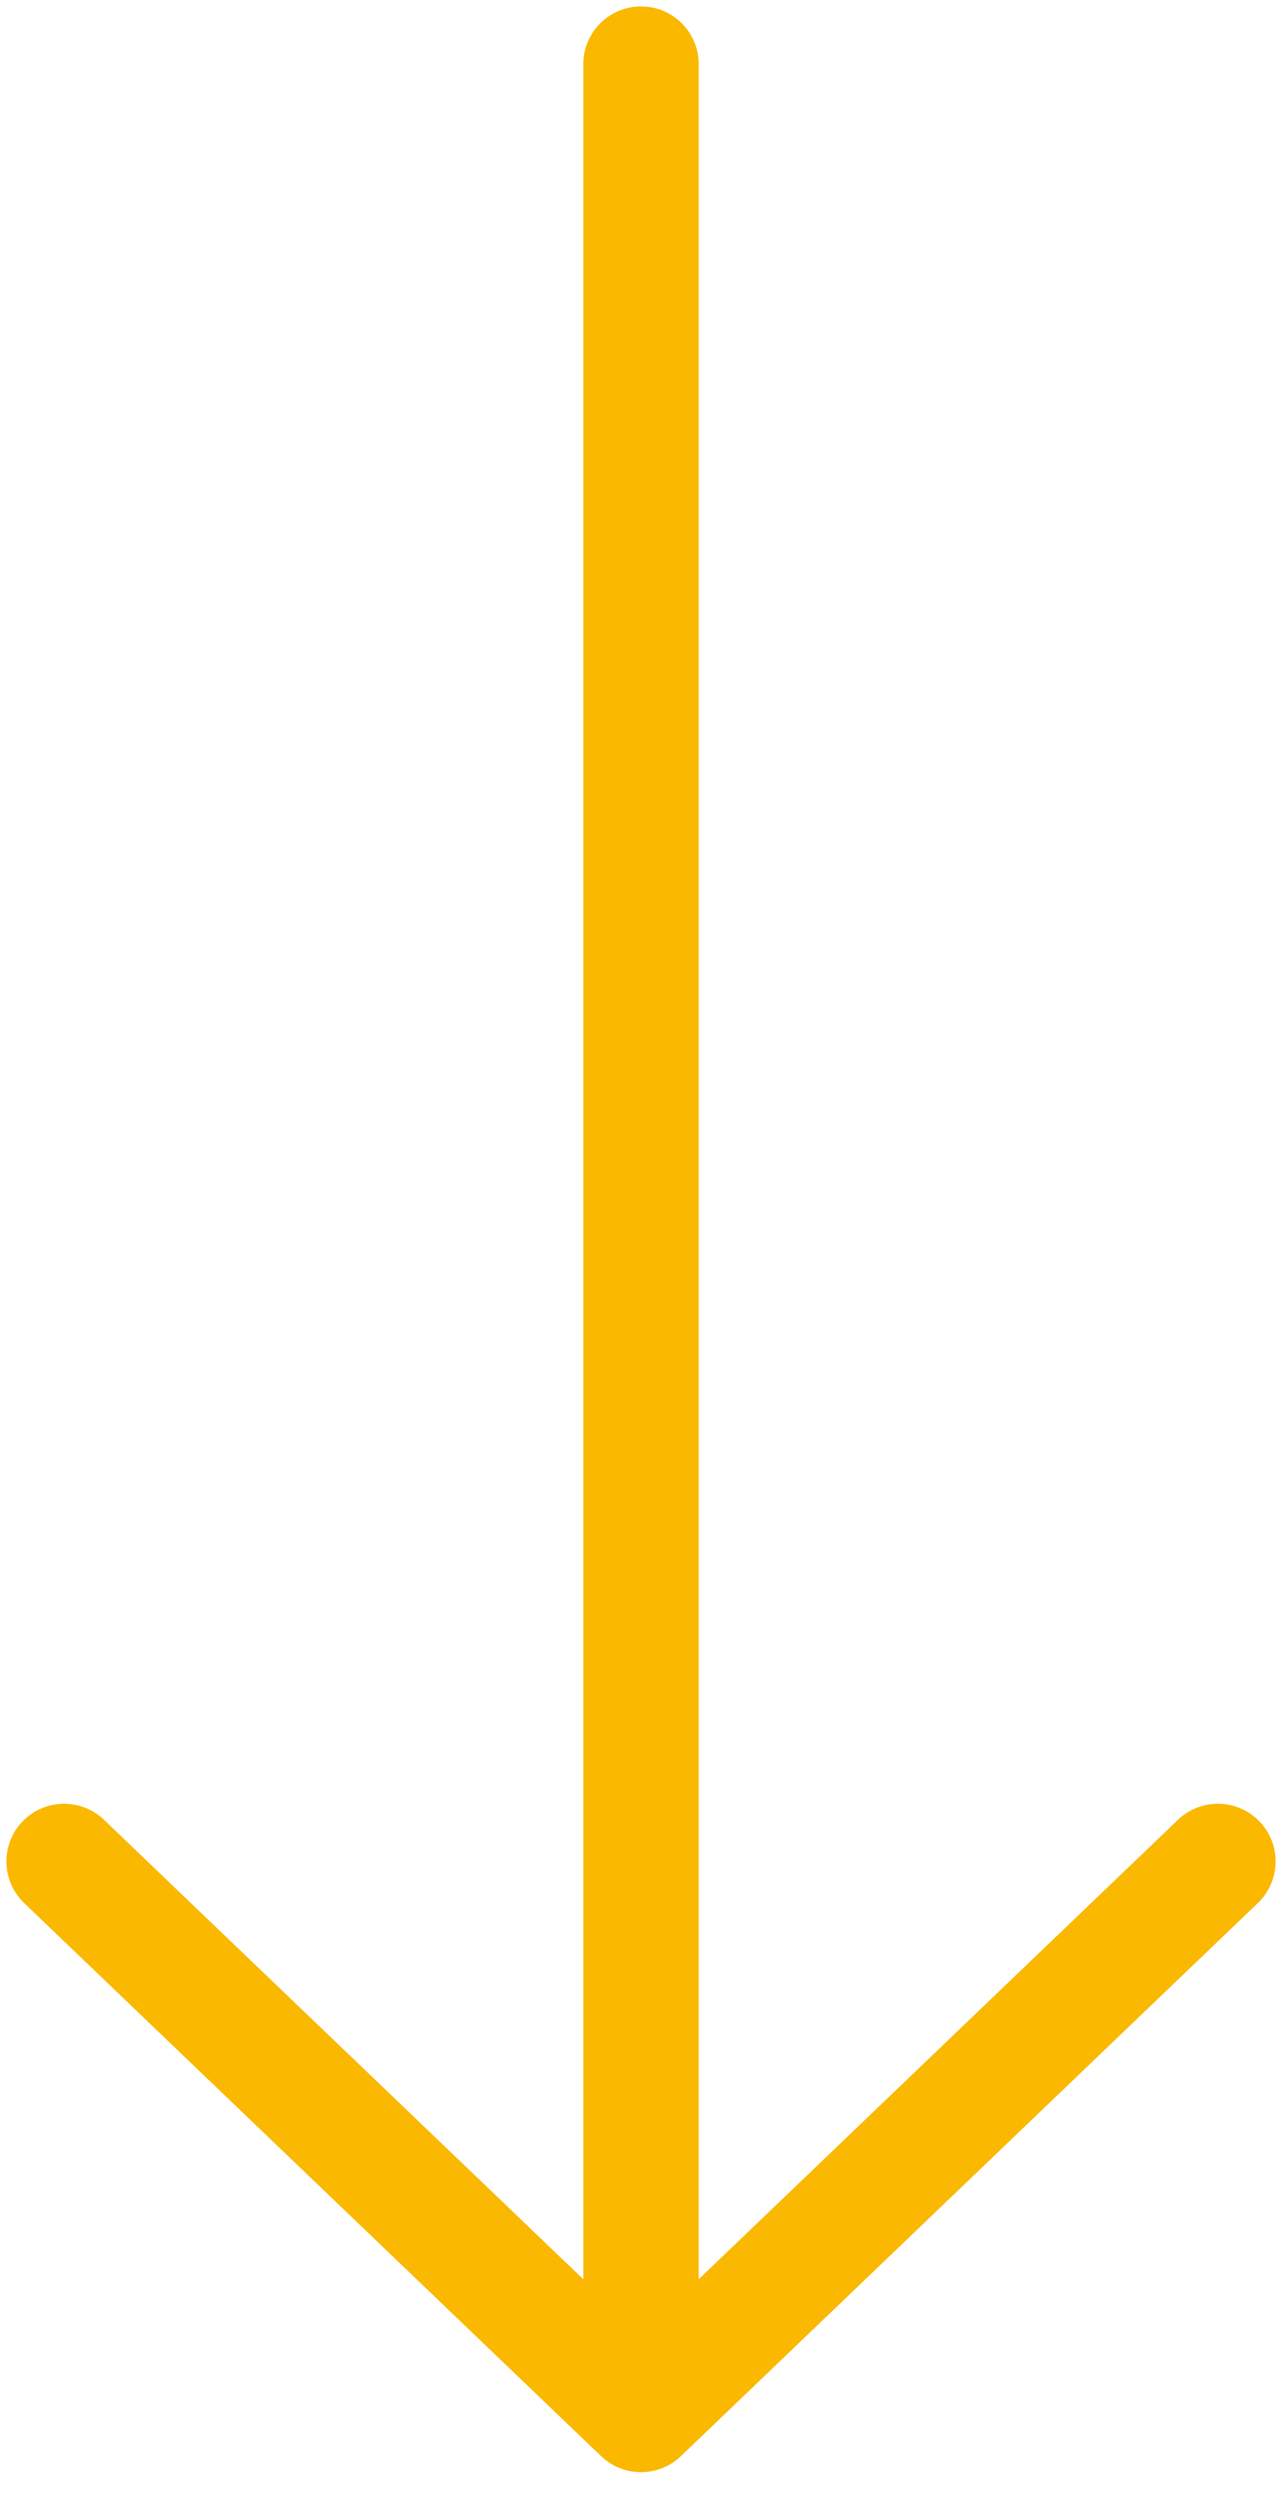 <svg width="40" height="78" viewBox="0 0 40 78" xmlns="http://www.w3.org/2000/svg"><title>Group 2</title><g stroke="#FBB800" stroke-width="3.6" fill="none" fill-rule="evenodd" stroke-linecap="round" stroke-linejoin="round"><path d="M20 2v73.332M38 58.077L20 75.332 2 58.077"/></g></svg>
